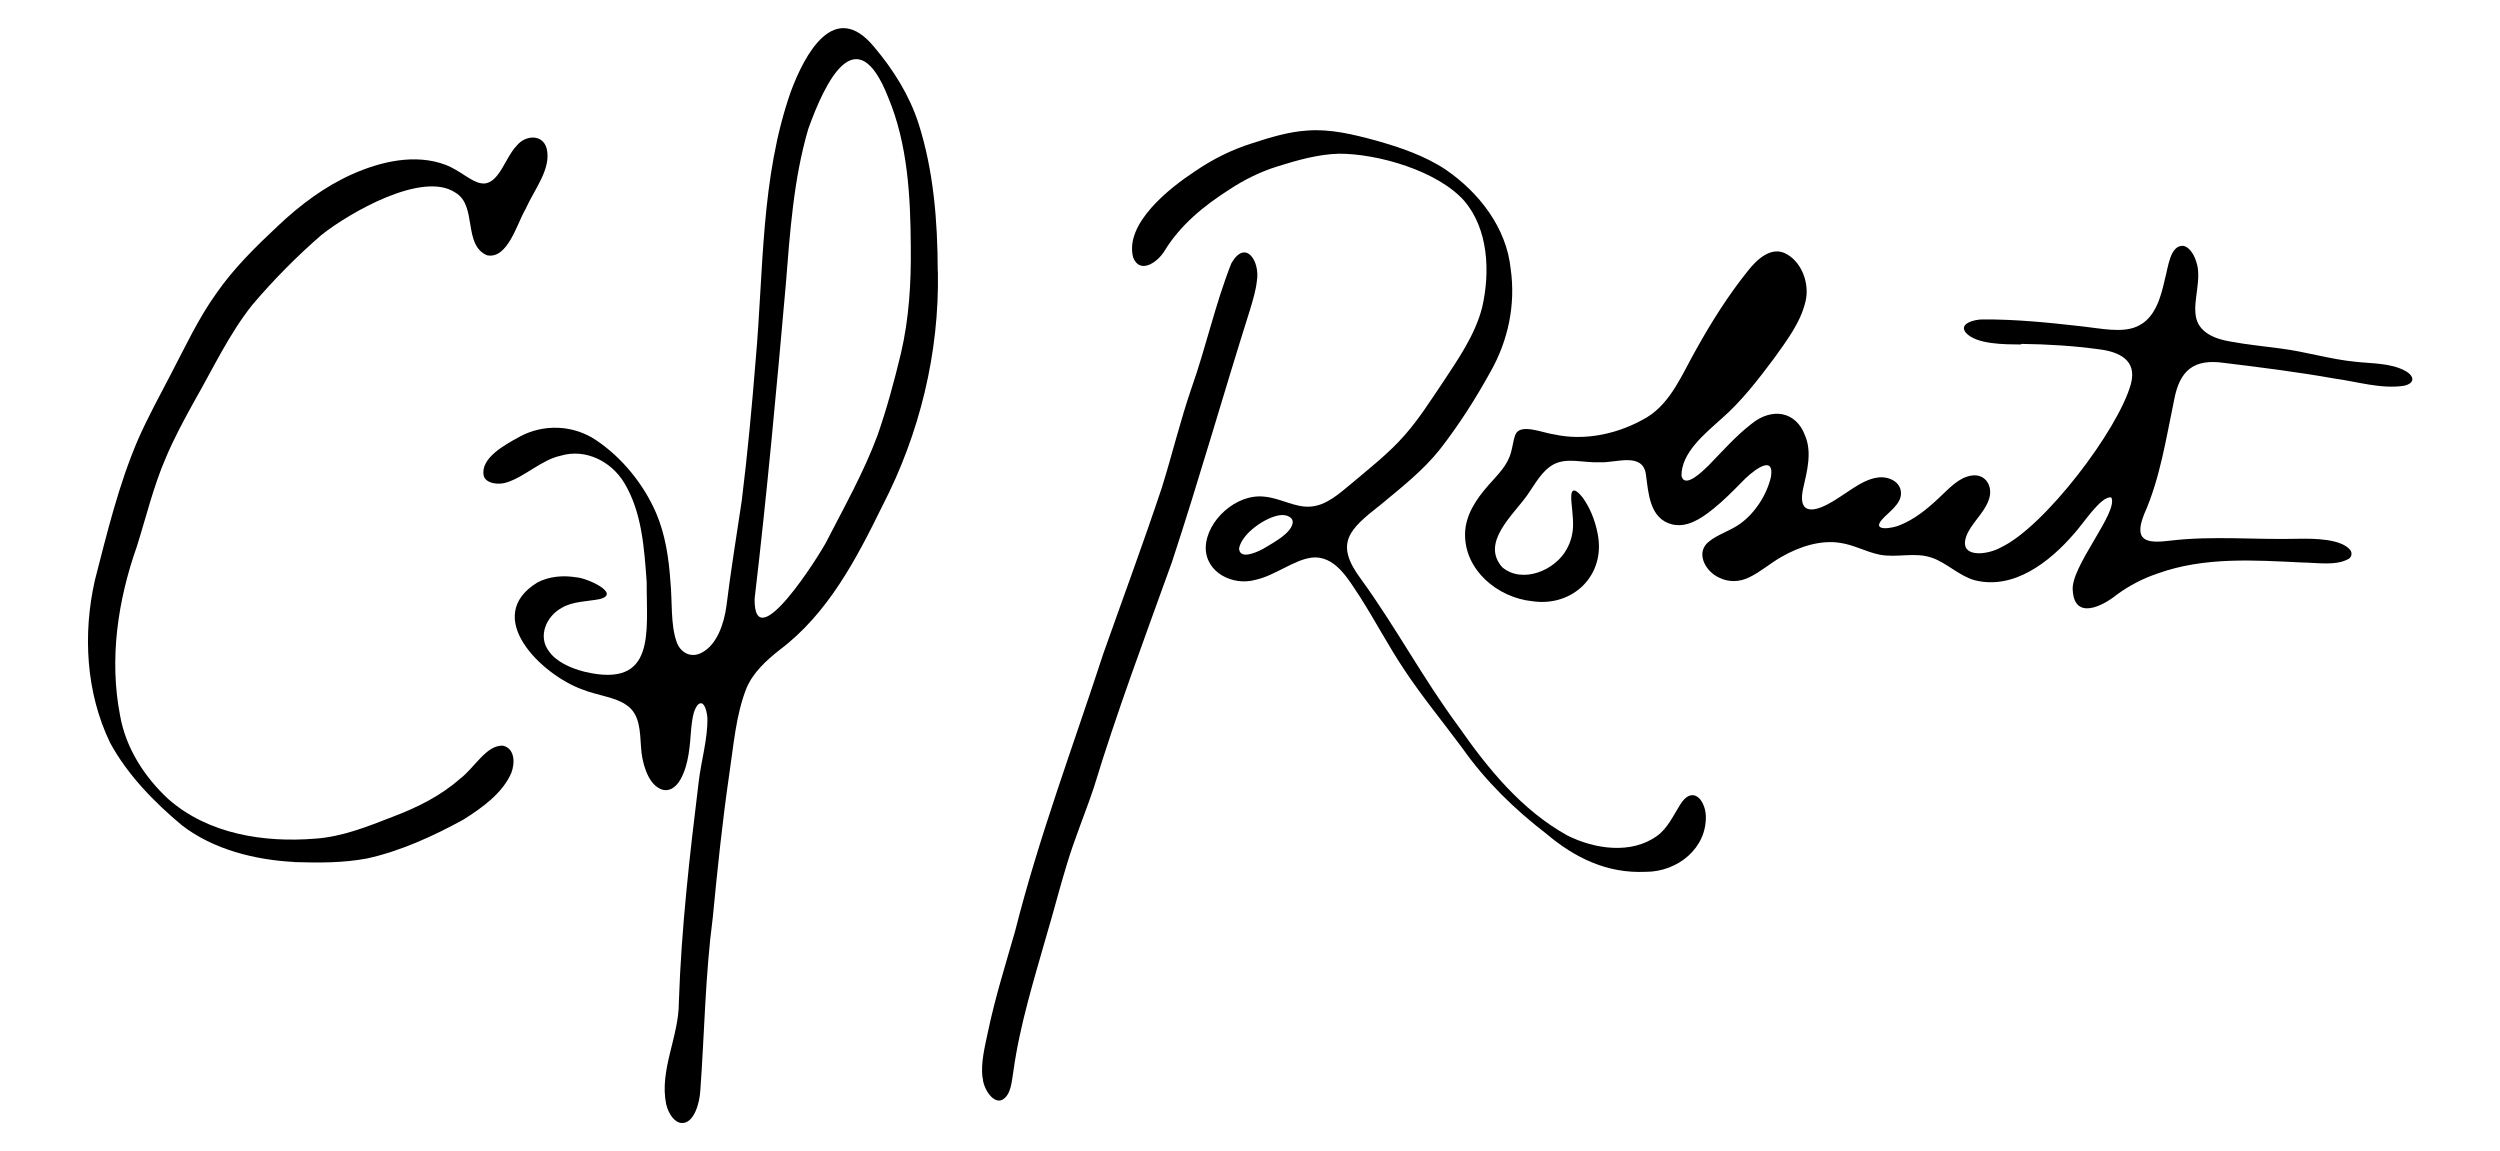 <?xml version="1.0" encoding="UTF-8"?>
<svg xmlns="http://www.w3.org/2000/svg" id="CalSignature_Image" viewBox="0 0 172.57 79.45">
  <defs>
    <style>.cls-1{stroke-width:0px;}</style>
  </defs>
  <path class="cls-1" d="M139.5,23.78c-1.13-.01-3.05,0-3.79-.8-.54-.64.56-.92,1.1-.93,2.31-.02,4.62.22,6.92.48,1.22.13,2.71.47,3.75.02,1.29-.54,1.68-2.04,1.96-3.29.23-.81.35-2.35,1.27-2.29.35.06.71.49.89,1.09.41,1.15-.22,2.65-.03,3.74.16,1.14,1.32,1.6,2.36,1.77,1.16.22,2.35.33,3.52.49,1.72.22,3.39.74,5.12.91,1.13.13,2.43.08,3.44.62.67.36.71.87-.07,1.04-1.57.24-3.24-.29-4.8-.5-2.53-.45-5.07-.77-7.62-1.08-2.09-.3-3.06.52-3.44,2.54-.56,2.67-.97,5.43-2.08,7.92-.74,1.87.19,2.01,1.81,1.81,2.93-.35,5.9-.05,8.85-.13,1.08-.02,2.9,0,3.55.75.18.21.14.51-.11.65-.87.48-2.15.25-3.15.24-3.35-.16-6.76-.4-9.96.74-1.03.34-2,.84-2.87,1.48-1.04.84-2.91,1.73-3.04-.27-.2-1.62,3.18-5.43,2.66-6.44-.7-.16-2.02,1.93-2.58,2.51-1.69,1.96-4.18,3.89-6.86,3.2-1.07-.3-1.97-1.23-2.95-1.55-1.16-.41-2.41.02-3.59-.21-.92-.18-1.77-.67-2.7-.81-1.36-.23-2.83.24-4.07.95-.77.43-1.46,1.05-2.26,1.43-.68.33-1.43.34-2.09,0-.95-.44-1.65-1.77-.63-2.51.53-.44,1.43-.71,2.1-1.19,1.05-.75,1.87-2.04,2.14-3.27.25-1.7-1.51-.16-1.99.36-.64.65-1.28,1.3-1.99,1.87-.91.74-1.85,1.31-2.84,1.08-1.58-.39-1.64-2.19-1.82-3.48-.24-1.53-2.1-.75-3.16-.81-1.15.05-2.24-.34-3.18.13-.84.44-1.3,1.37-1.84,2.13-.96,1.37-3.25,3.29-1.73,4.99,1.38,1.16,3.66.22,4.45-1.26.26-.46.4-.97.43-1.49.04-.78-.14-1.68-.12-2.15.02-.92.75-.02.97.36.42.65.72,1.49.86,2.26.55,2.84-1.73,5.04-4.53,4.62-2.39-.25-4.67-2.15-4.63-4.65.02-1.28.75-2.37,1.6-3.34.69-.78,1.33-1.38,1.57-2.28.12-.4.16-.88.31-1.24.34-.79,1.91-.1,2.63-.01,2.18.49,4.53-.04,6.44-1.17,1.68-1.02,2.46-3.04,3.41-4.7,1.04-1.87,2.2-3.71,3.53-5.37.64-.83,1.69-1.83,2.76-1.17,1.03.61,1.54,2.05,1.25,3.24-.34,1.46-1.3,2.7-2.15,3.9-1.13,1.51-2.28,3.01-3.69,4.23-1.12,1.01-2.74,2.32-2.72,3.91.23.92,1.49-.36,1.84-.69.97-.99,1.89-2.05,2.99-2.9,1.41-1.15,3.08-.88,3.7.81.49,1.14.14,2.45-.12,3.59-.4,1.73.53,1.76,1.7,1.14,1.14-.6,2.28-1.68,3.4-1.83.73-.13,1.67.27,1.64,1.11,0,.71-.84,1.27-1.25,1.72-.89.94.71.67,1.2.44.99-.4,1.84-1.09,2.62-1.82.77-.72,1.42-1.46,2.29-1.59,1.03-.17,1.56.84,1.17,1.75-.32.86-1.2,1.58-1.51,2.41-.58,1.57,1.44,1.33,2.37.8,2.99-1.39,8.1-8.1,8.98-11.28.45-1.65-.81-2.23-2.21-2.4-1.77-.24-3.55-.35-5.31-.37h-.04Z"></path>
  <path class="cls-1" d="M64.74,18.73c.11,5.62-1.26,11.22-3.83,16.19-1.8,3.67-3.75,7.42-7.08,9.93-.93.73-1.85,1.57-2.31,2.67-.73,1.86-.88,3.94-1.18,5.92-.48,3.29-.82,6.6-1.14,9.91-.52,3.96-.57,7.97-.86,11.95-.05.84-.43,2.25-1.28,2.22-.46-.02-.9-.56-1.08-1.32-.47-2.36.89-4.65.88-7.03.17-5.09.75-10.16,1.37-15.21.17-1.45.63-2.96.6-4.41-.06-.69-.31-1.28-.69-.87-.32.44-.37,1.09-.43,1.64-.09,1.16-.16,2.43-.73,3.47-.37.66-.92.93-1.47.63-.83-.43-1.21-1.85-1.26-2.84-.08-1.04-.05-2.29-1.02-2.92-.75-.54-1.99-.65-3.04-1.07-2.81-1.01-6.96-5.03-3.08-7.39.79-.41,1.74-.5,2.66-.35.75.04,3.16,1.14,1.6,1.51-.74.15-1.9.15-2.61.61-1.04.56-1.65,1.95-.88,2.97.49.72,1.48,1.18,2.47,1.43,4.97,1.18,4.27-2.76,4.29-6.19-.17-2.32-.32-4.81-1.55-6.85-.9-1.49-2.68-2.39-4.4-1.87-1.3.28-2.46,1.44-3.68,1.83-.62.22-1.49.07-1.62-.45-.25-1.22,1.47-2.14,2.45-2.68,1.67-.92,3.75-.84,5.33.24,1.8,1.21,3.27,3.05,4.12,5.01.64,1.5.88,3.14.99,4.76.13,1.32,0,2.97.43,4.15.26.74,1.01,1.15,1.77.71,1.03-.56,1.5-2.01,1.66-3.17.3-2.44.7-4.86,1.06-7.29.4-3.22.7-6.45.96-9.69.56-6.21.34-12.61,2.43-18.56.96-2.58,3-6.41,5.75-3.08,1.32,1.56,2.43,3.33,3.06,5.27,1.05,3.28,1.32,6.76,1.33,10.18v.04ZM62.87,17.03c-.02-3.47-.21-7.09-1.56-10.31-2.2-5.59-4.36-1.05-5.52,2.19-1.02,3.48-1.26,7.15-1.55,10.76-.64,7.23-1.3,14.45-2.15,21.65-.07,4.23,4.47-2.99,4.95-3.92,1.24-2.41,2.58-4.79,3.53-7.34.65-1.86,1.16-3.76,1.62-5.67.56-2.39.71-4.88.68-7.32v-.04Z"></path>
  <path class="cls-1" d="M20.31,59.5c-2.71-.14-5.58-.86-7.74-2.52-1.93-1.61-3.78-3.51-4.97-5.71-1.67-3.45-1.89-7.52-1.05-11.22.84-3.26,1.64-6.58,2.96-9.67.69-1.57,1.52-3.08,2.31-4.6.98-1.87,1.87-3.79,3.1-5.51,1.2-1.74,2.73-3.24,4.28-4.69,1.5-1.42,3.19-2.69,5.08-3.54,1.99-.89,4.39-1.46,6.51-.65.94.37,1.75,1.16,2.41,1.26.46.1.86-.2,1.13-.55.46-.56.83-1.54,1.36-2.07.56-.68,1.74-.81,2.04.2.36,1.41-.85,2.84-1.45,4.2-.58.96-1.23,3.5-2.67,3.19-1.67-.73-.65-3.42-2.17-4.32-2.27-1.54-7.35,1.41-9.24,2.91-1.71,1.48-3.31,3.1-4.78,4.83-1.62,2.03-2.75,4.47-4.05,6.73-.69,1.25-1.37,2.51-1.92,3.82-.86,1.98-1.36,4.1-2.01,6.15-1.31,3.72-1.91,7.76-1.15,11.66.39,2.22,1.67,4.23,3.34,5.77,2.75,2.41,6.59,3.01,10.14,2.72,1.86-.13,3.59-.83,5.34-1.51,1.67-.63,3.29-1.43,4.64-2.62,1.01-.76,1.8-2.32,2.95-2.29.81.17.88,1.14.59,1.9-.62,1.4-2.03,2.41-3.31,3.21-2.07,1.14-4.39,2.19-6.65,2.68-1.64.31-3.32.3-4.98.25h-.04Z"></path>
  <path class="cls-1" d="M113.57,60.18c-2.63.12-4.86-.96-6.82-2.62-2.22-1.71-4.2-3.64-5.81-5.92-1.33-1.8-2.76-3.53-4-5.4-1.09-1.63-1.99-3.36-3.05-5.02-.8-1.2-1.74-2.95-3.4-2.72-1.2.17-2.51,1.24-3.81,1.52-1.56.45-3.48-.49-3.45-2.25.06-1.83,2.09-3.69,4.01-3.49,1.13.09,2.15.77,3.21.69,1.1-.07,1.98-.89,2.8-1.56,1.29-1.09,2.63-2.13,3.72-3.38.96-1.09,1.74-2.32,2.55-3.52,1.1-1.67,2.3-3.37,2.79-5.29.56-2.43.44-5.4-1.24-7.36-1.83-2.06-5.95-3.26-8.66-3.25-1.42.04-2.83.44-4.21.87-1.19.37-2.31.92-3.35,1.61-1.76,1.12-3.37,2.44-4.46,4.22-.5.83-1.72,1.63-2.17.46-.61-2.34,2.52-4.8,4.26-5.94,1.21-.83,2.52-1.49,3.92-1.93,1.26-.41,2.55-.81,3.86-.89,1.58-.12,3.16.27,4.68.68,1.7.48,3.4,1.05,4.87,2.03,2.3,1.58,4.18,4.01,4.47,6.84.35,2.48-.17,4.95-1.41,7.13-1.02,1.85-2.17,3.65-3.47,5.32-1.15,1.45-2.63,2.61-4.06,3.8-2.23,1.75-3.27,2.67-1.36,5.21,2.37,3.27,4.27,6.85,6.68,10.1,2.03,2.92,4.37,5.8,7.53,7.55,1.87.94,4.4,1.32,6.18.04.73-.51,1.15-1.44,1.58-2.12.84-1.42,1.74-.43,1.8.71.08,2.25-1.95,3.88-4.14,3.88h-.04ZM88.37,35.56c-.99.12-2.64,1.25-2.84,2.29.03.76,1.06.36,1.67.03.73-.44,1.84-1.02,2.02-1.72.11-.46-.44-.65-.81-.6h-.04Z"></path>
  <path class="cls-1" d="M67.82,74.4c-.13-1.02.16-2.15.38-3.19.49-2.34,1.21-4.63,1.87-6.93,1.64-6.5,4.02-12.81,6.09-19.16,1.34-3.79,2.75-7.59,4.03-11.43.72-2.29,1.27-4.61,2.05-6.88,1.01-2.85,1.65-5.84,2.76-8.64.98-1.7,1.99-.14,1.76,1.22-.07.66-.28,1.34-.47,1.98-1.83,5.78-3.49,11.65-5.39,17.42-1.86,5.17-3.8,10.33-5.4,15.59-.6,1.79-1.34,3.54-1.88,5.36-.47,1.53-.86,3.08-1.32,4.62-.89,3.14-1.9,6.34-2.35,9.6-.12.7-.15,1.64-.79,1.97-.64.26-1.29-.83-1.32-1.5v-.04Z"></path>
</svg>
